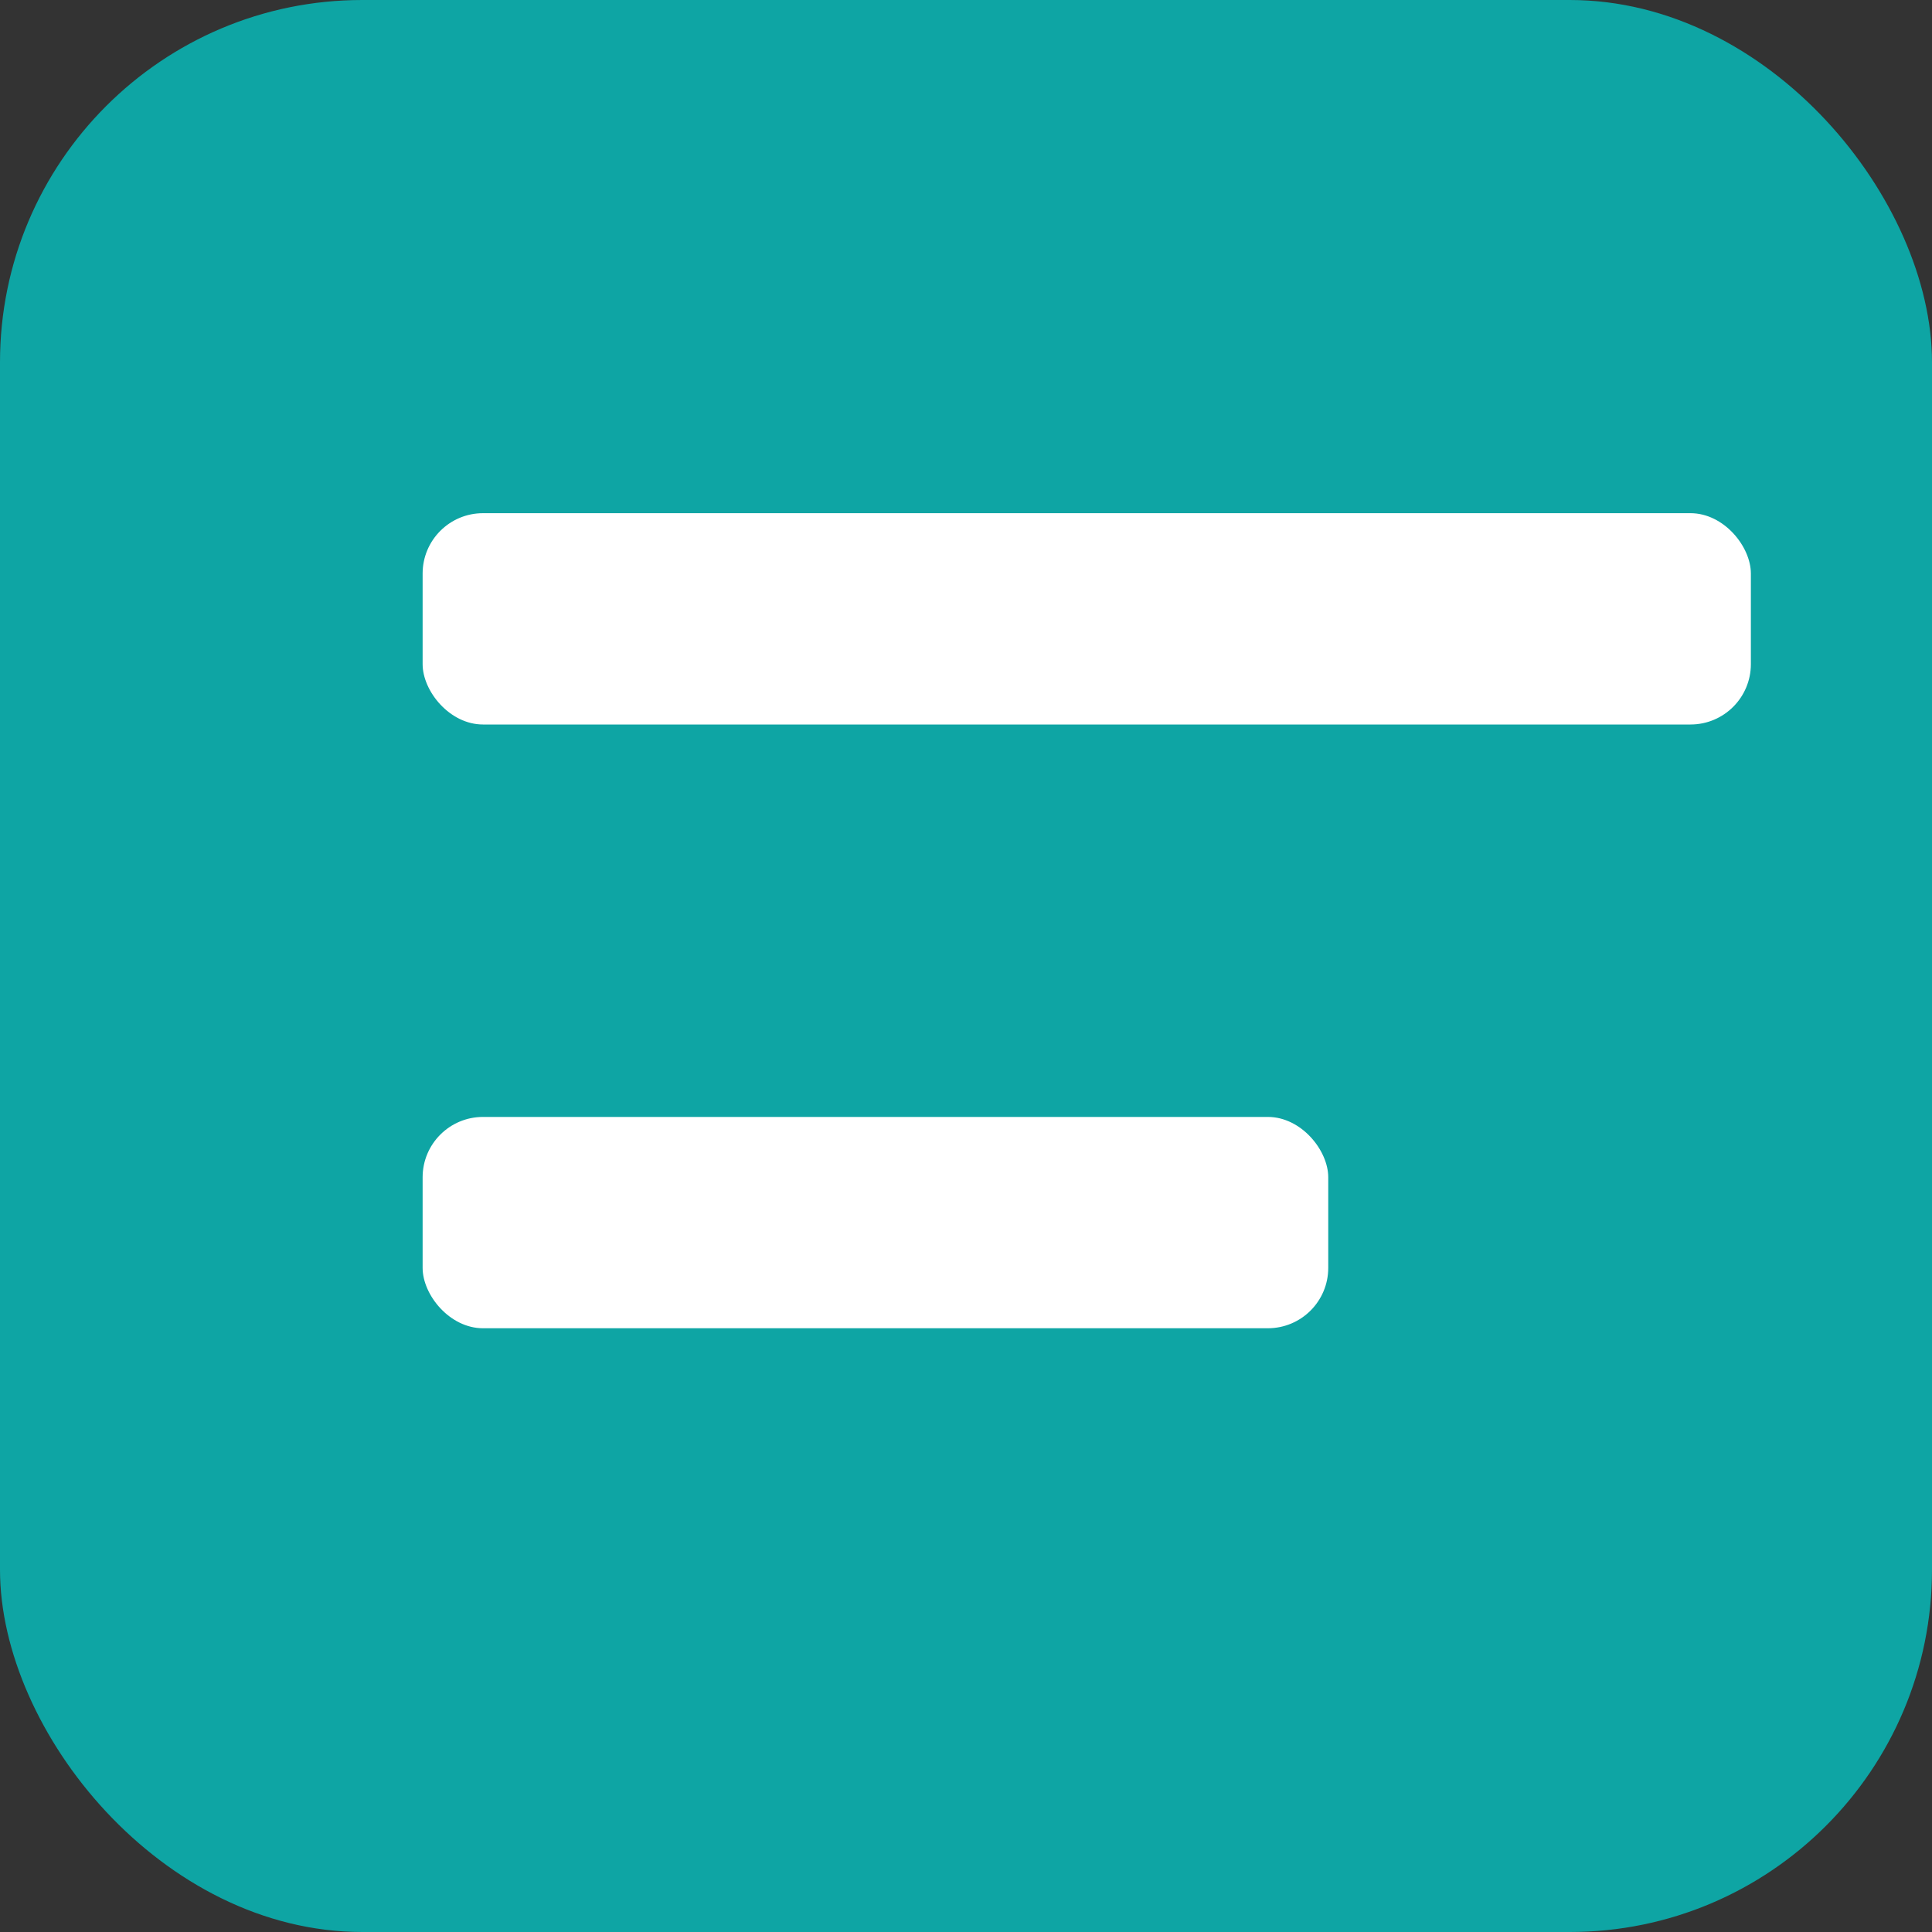 <svg xmlns="http://www.w3.org/2000/svg" viewBox="0 0 128 128">
  <rect x="0" y="0" width="128" height="128" fill="#333333" stroke="none"/>
  <rect width="128" height="128" rx="24" fill="#0ea5a4" />
  <g fill="#ffffff" transform="translate(16,16)">
    <rect x="12" y="18" width="88" height="14" rx="4" />
    <rect x="12" y="58" width="60" height="14" rx="4" />
  </g>
</svg>
